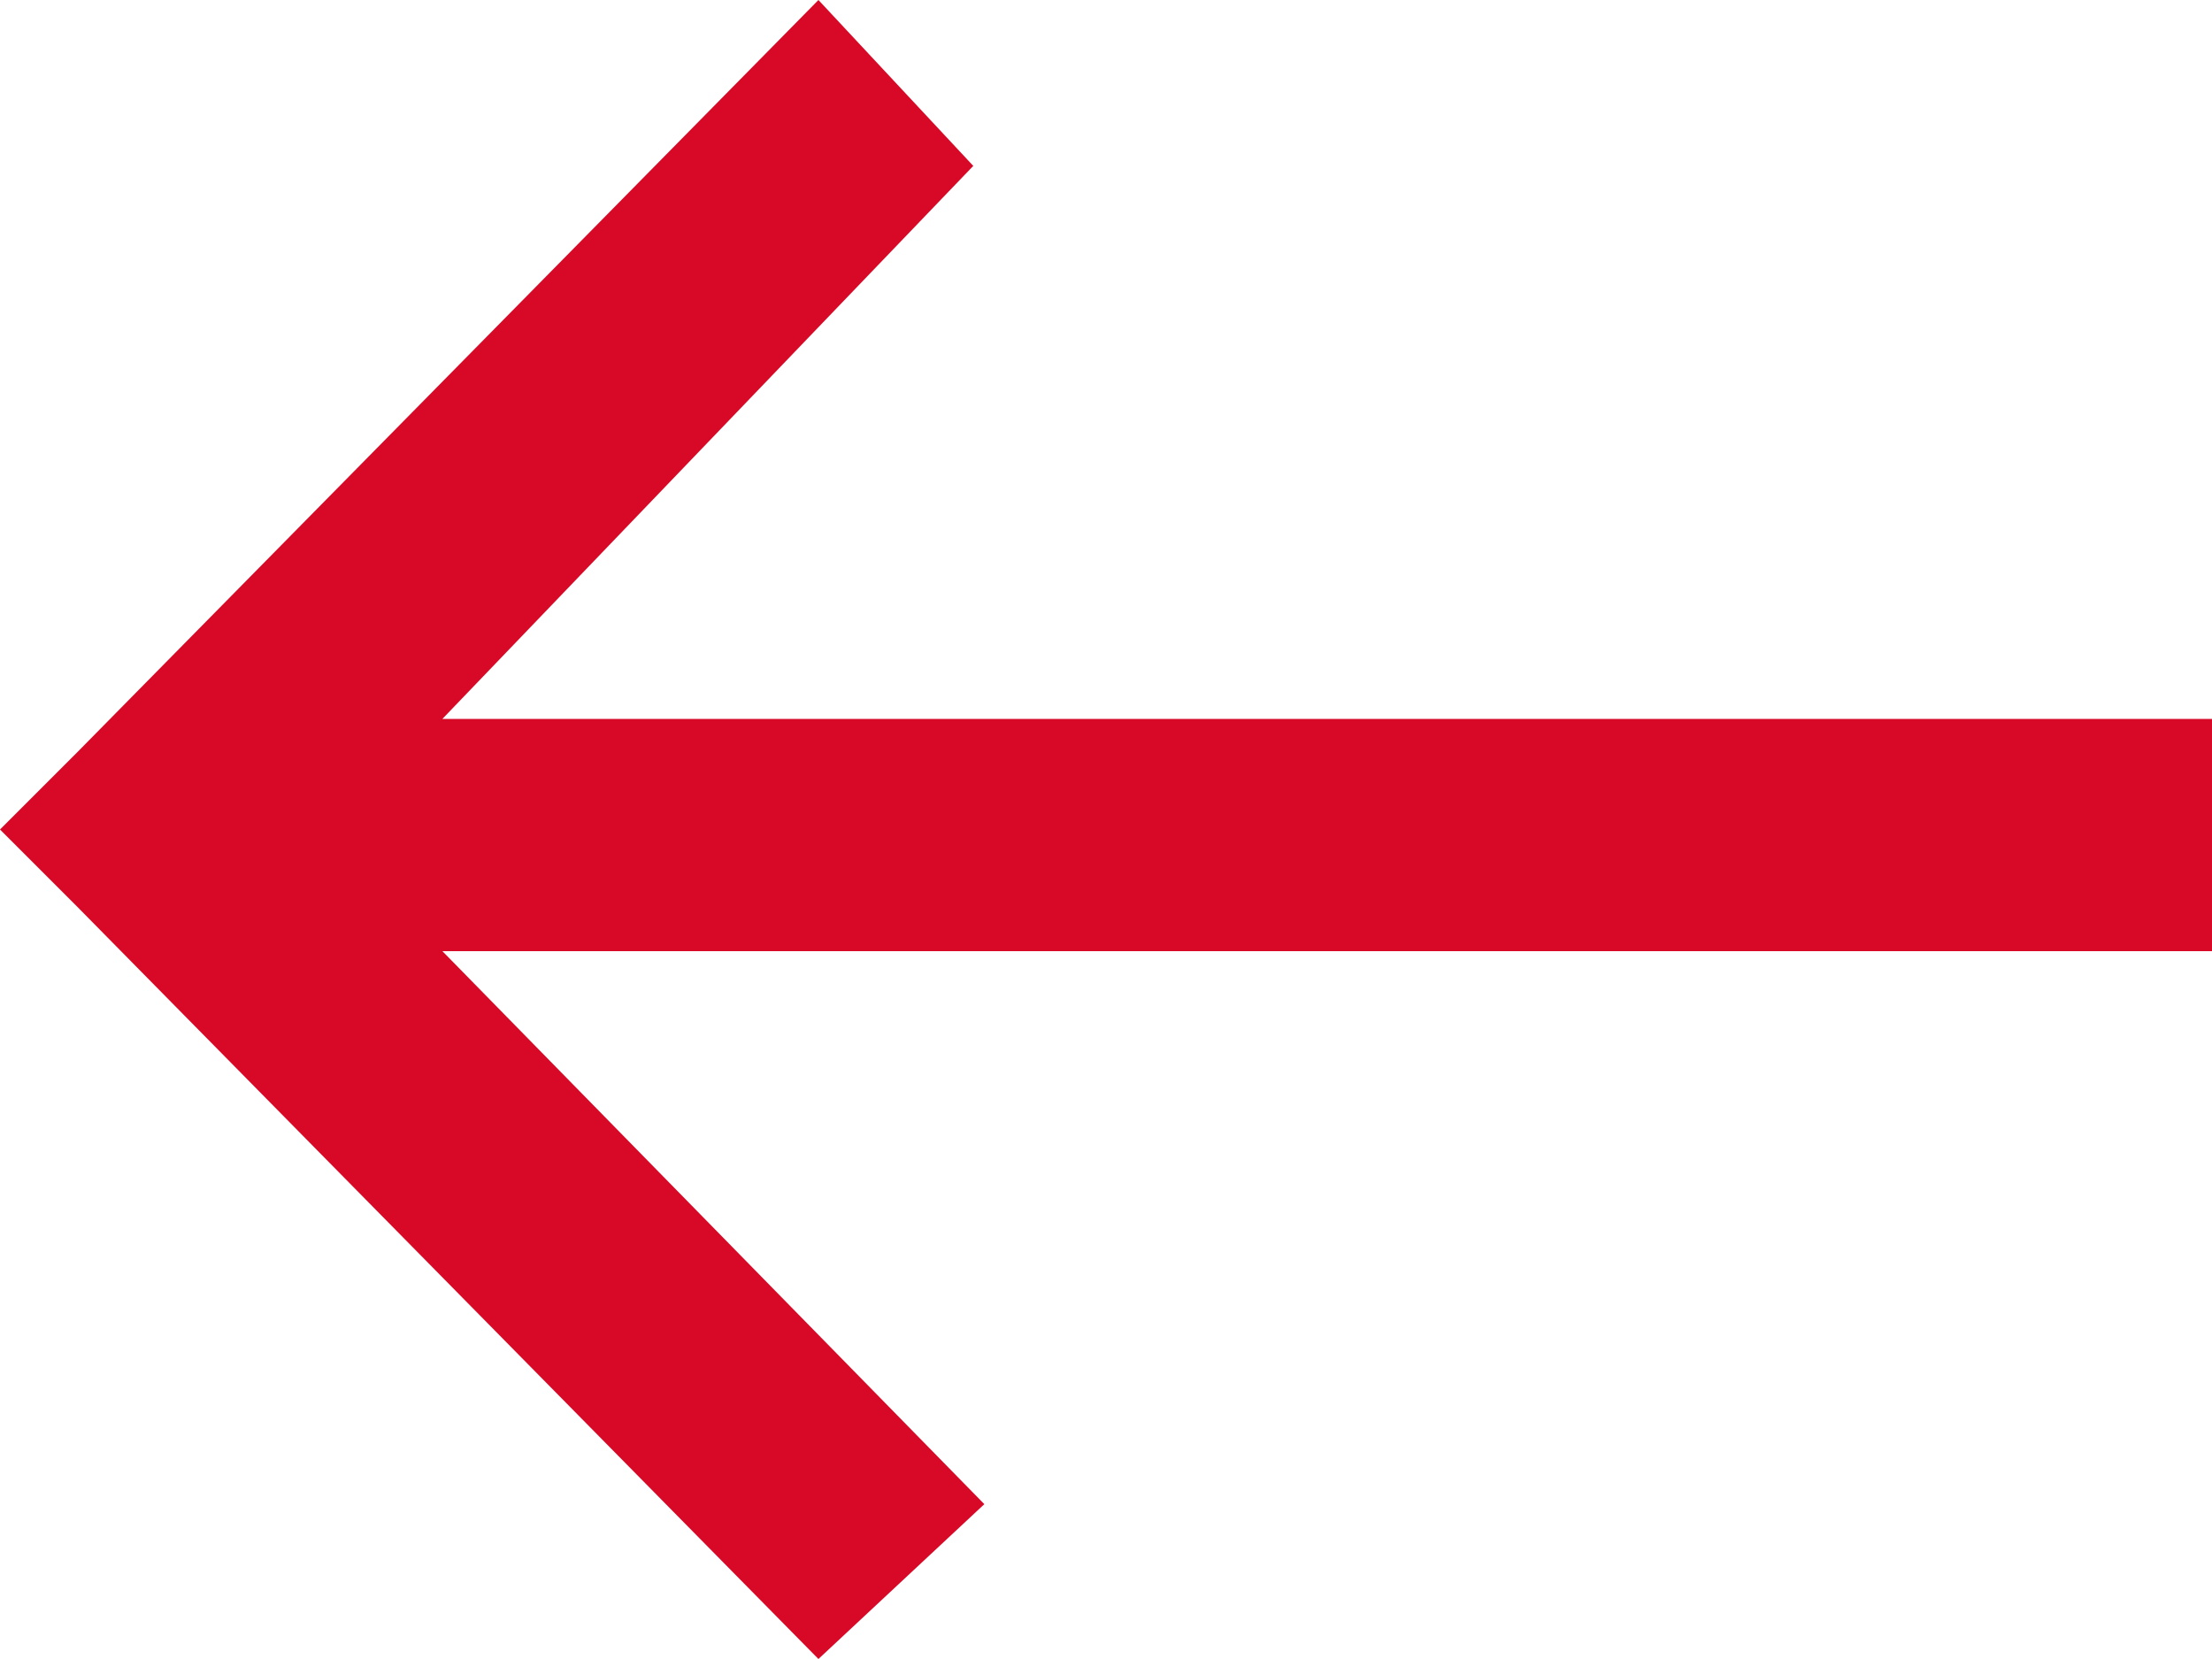 <?xml version="1.0" encoding="utf-8"?>
<!-- Generator: Adobe Illustrator 26.0.1, SVG Export Plug-In . SVG Version: 6.00 Build 0)  -->
<svg version="1.1" id="Layer_1" xmlns="http://www.w3.org/2000/svg" xmlns:xlink="http://www.w3.org/1999/xlink" x="0px" y="0px"
	 width="20px" height="15px" viewBox="0 0 20 15" style="enable-background:new 0 0 20 15;" xml:space="preserve">
<style type="text/css">
	.st0{fill:#D70926;}
</style>
<path class="st0" d="M7.4,0l1.4,1.5L4,6.5h16v2.1H4l4.9,5L7.4,15L0.7,8.2L0,7.5l0.7-0.7L7.4,0z"/>
</svg>
